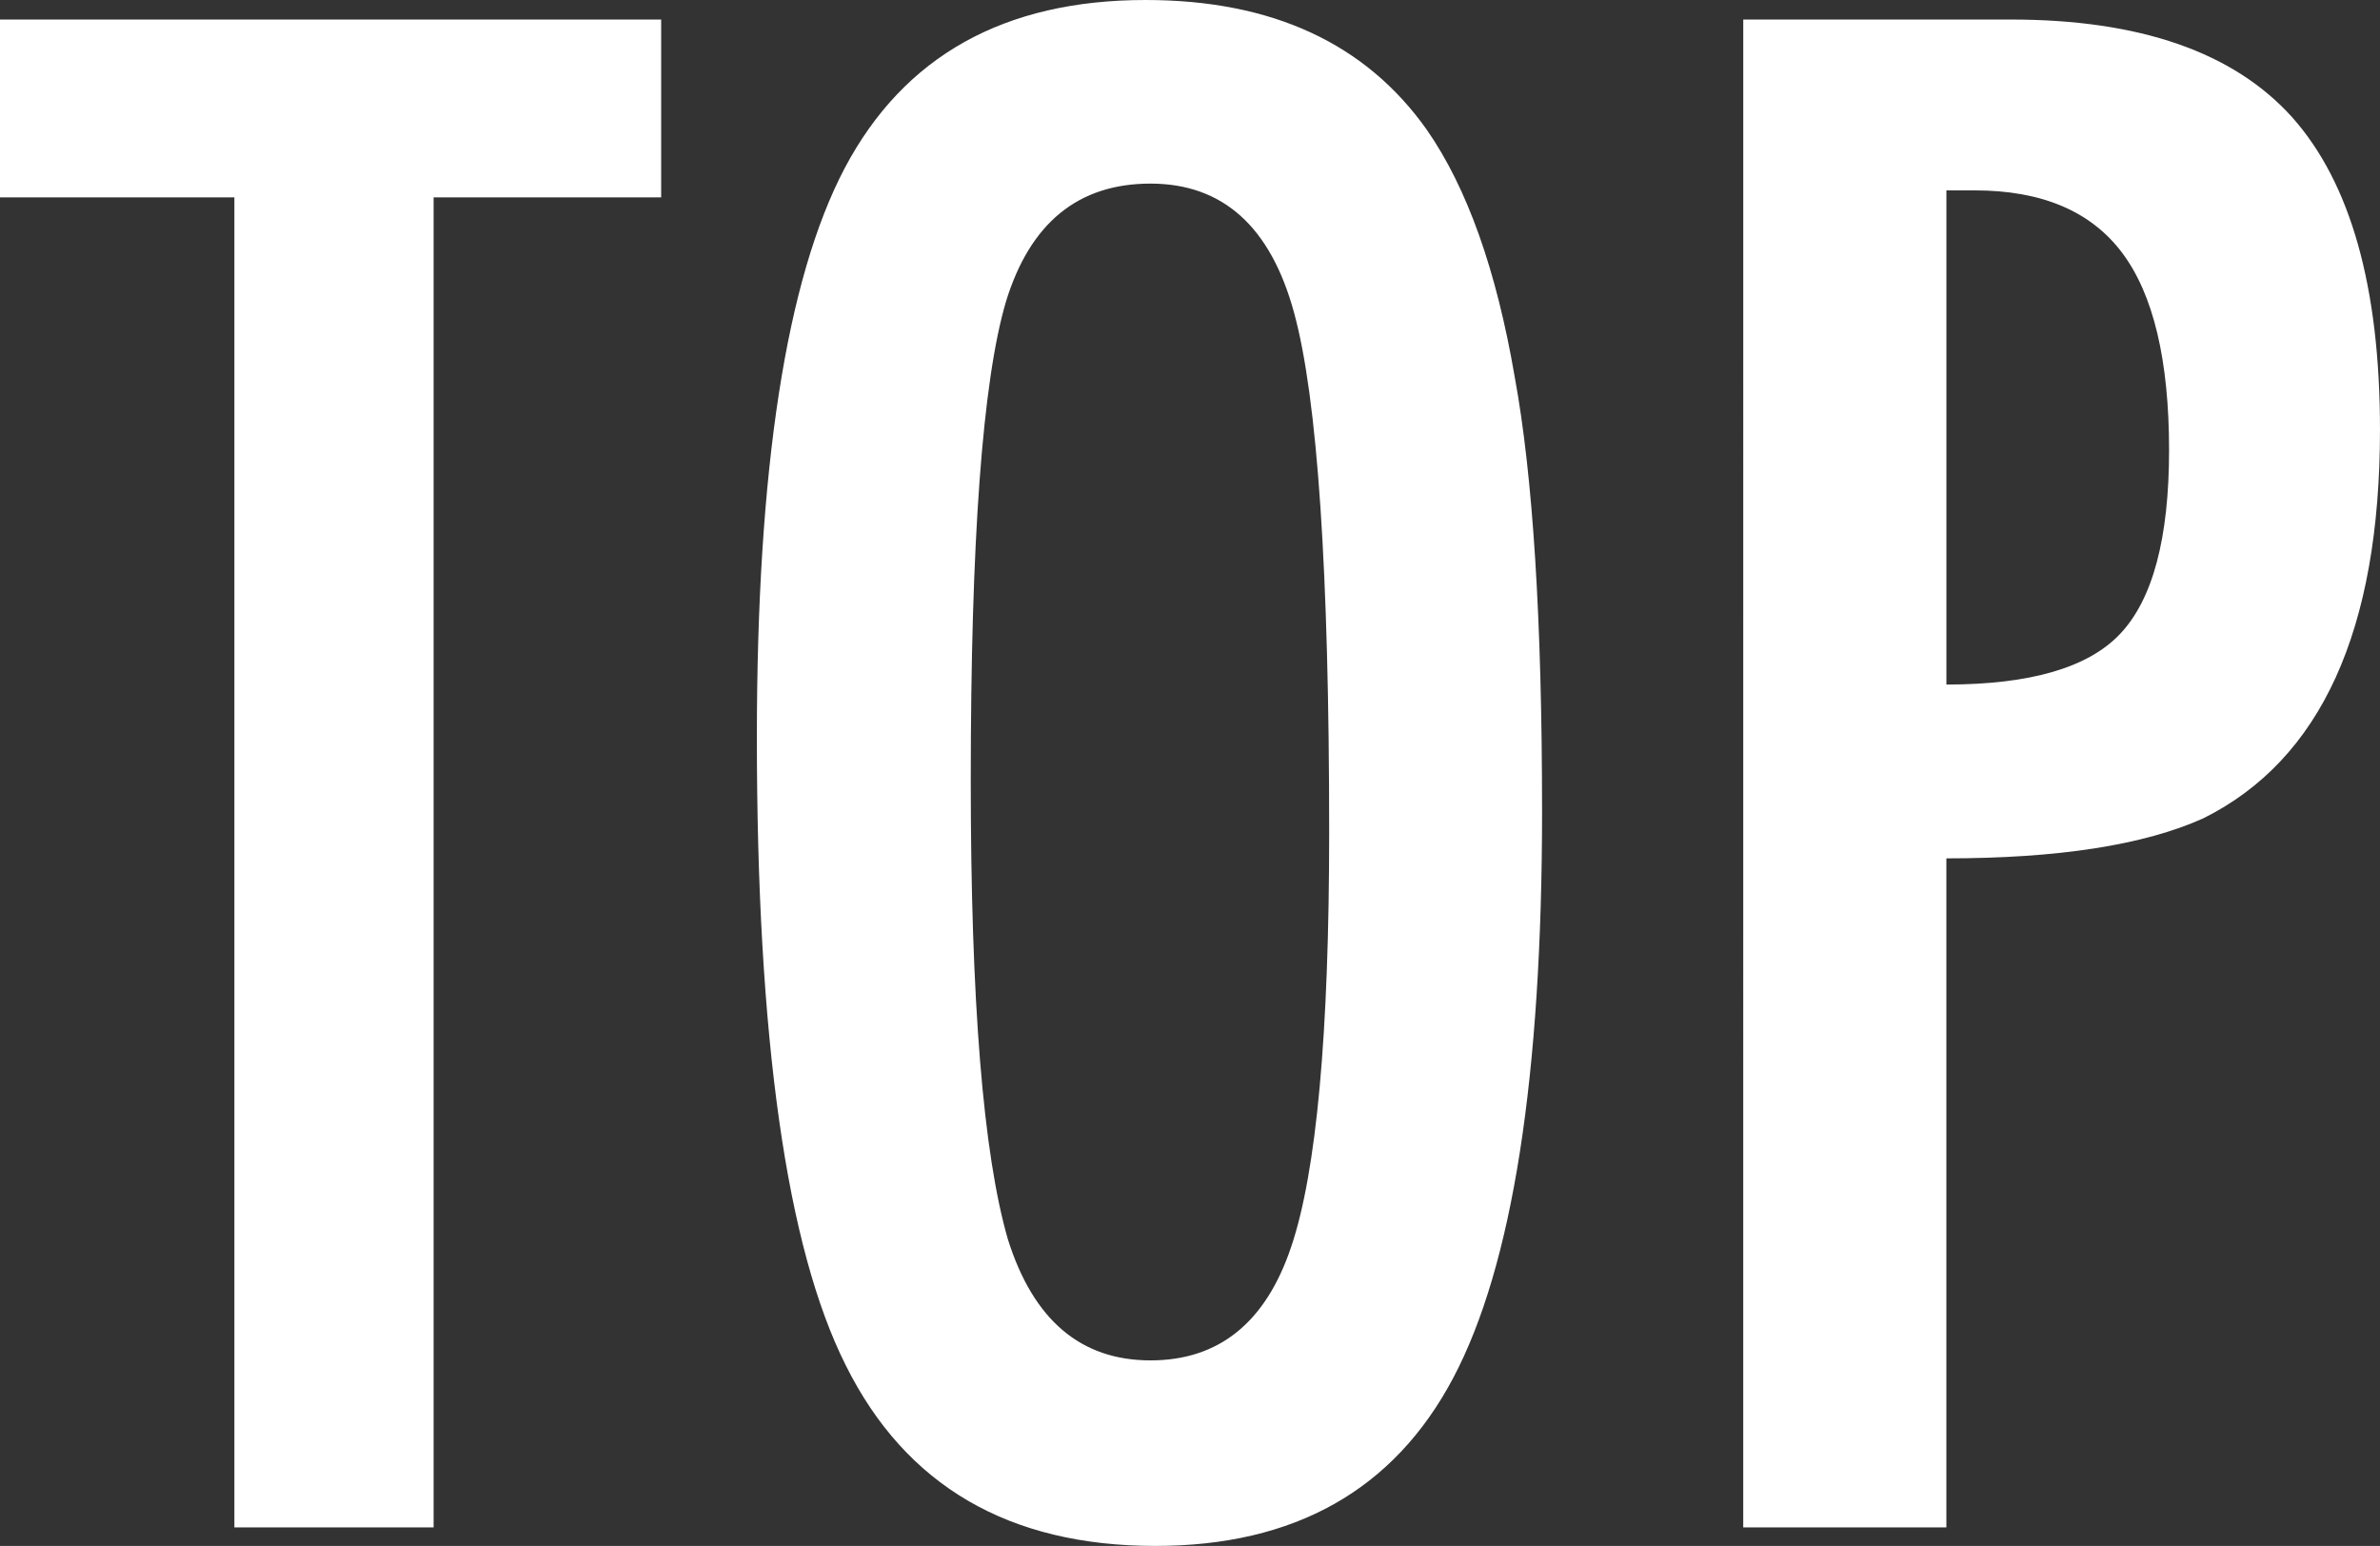 <svg xmlns="http://www.w3.org/2000/svg" width="142.793" height="92.754" viewBox="0 0 142.793 92.754">
  <rect x="0" y="0" width="142.793" height="92.754" fill="#333333" stroke="none"/>
  <path id="top" d="M-.234,27.531H39.434V38.2H25.781V118H13.828V38.2H-.234Zm92.52,47.461q0,23.965-5.332,34.043T69.082,119.113q-13.184,0-18.574-10.84Q45.176,97.668,45.176,70.6q0-24.141,5.273-34.16Q55.781,26.359,68.5,26.359q11.367,0,16.875,7.793Q89,39.367,90.645,48.977,92.285,57.883,92.285,74.992ZM79.512,76.281q0-23.5-2.109-31.172-2.109-7.734-8.613-7.734t-8.672,7.09q-2.109,7.148-2.109,28.711,0,19.863,2.227,27.539,2.285,7.266,8.555,7.266,6.152,0,8.438-6.8Q79.512,94.445,79.512,76.281Zm24.844-48.75H120.41q11.6,0,16.875,5.859,5.273,5.918,5.273,18.75,0,18.047-10.605,23.32-5.332,2.4-15.41,2.4V118H104.355Zm12.188,39.9q7.559,0,10.43-3.047,2.93-3.105,2.93-11.016,0-8.086-2.812-11.836t-8.848-3.75h-1.7Z" transform="translate(0.234 -26.359)" fill="#fff"/>
</svg>

